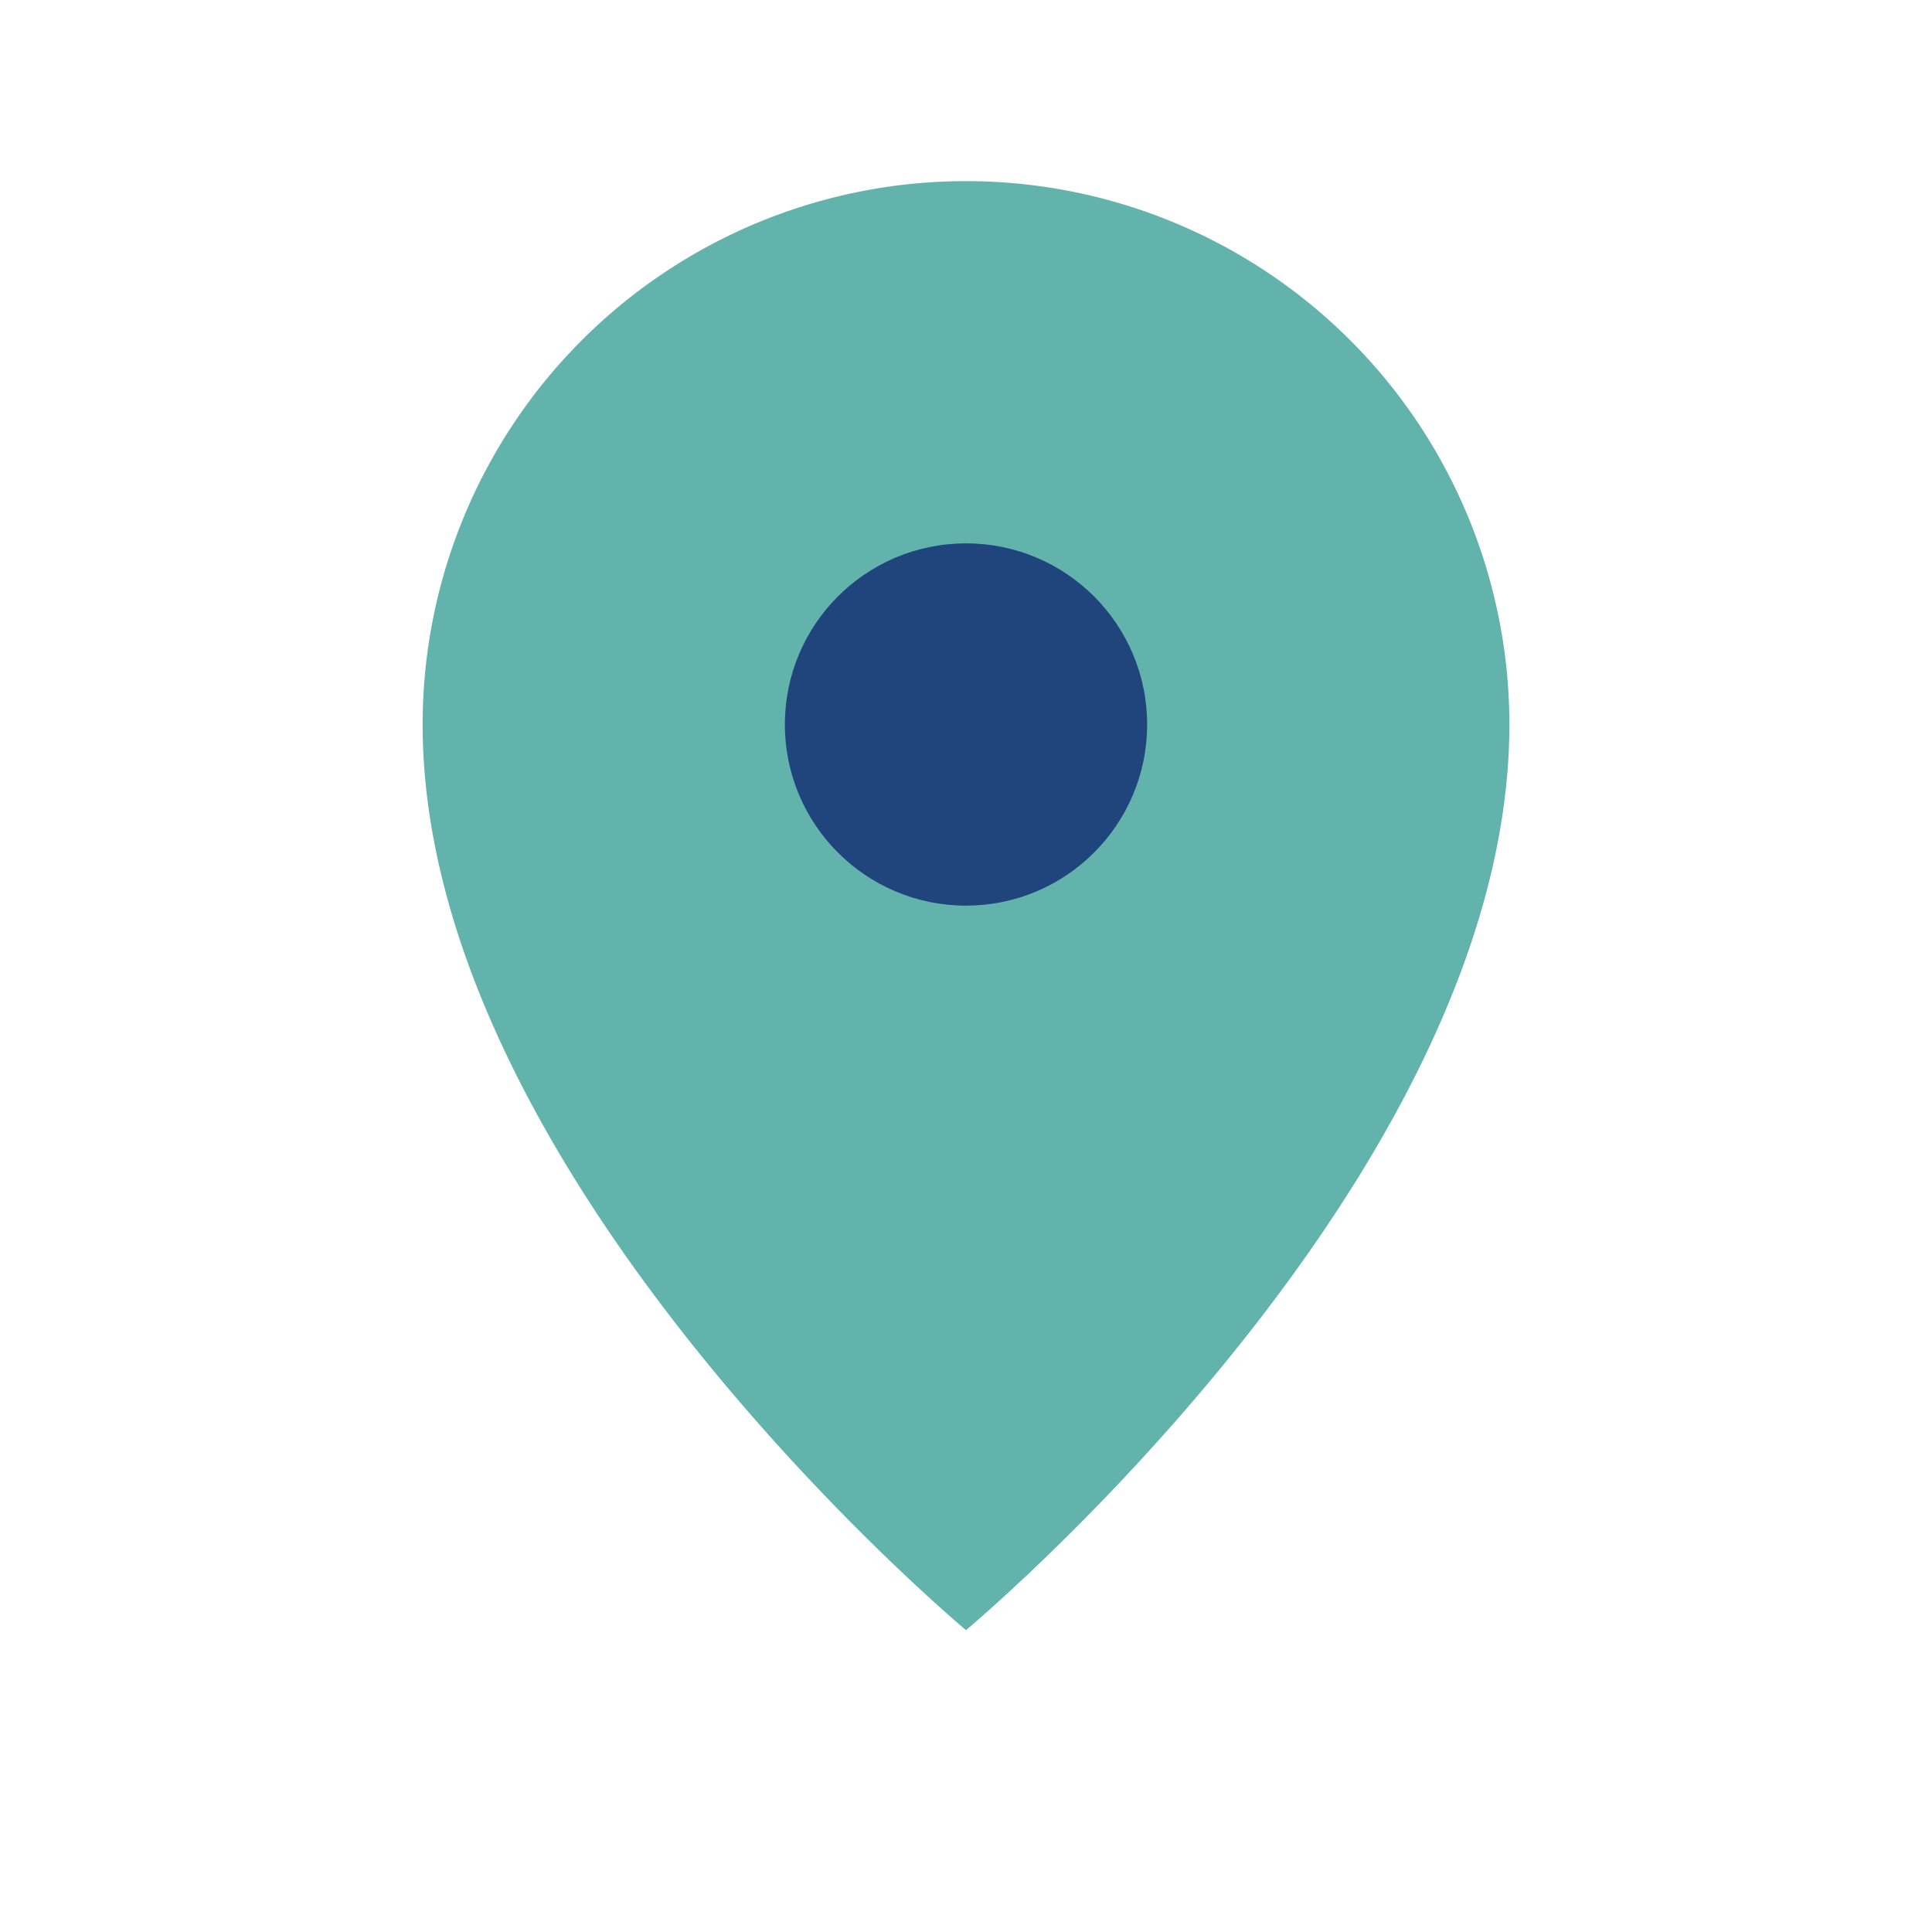<?xml version="1.0" encoding="UTF-8"?>
<svg xmlns="http://www.w3.org/2000/svg" width="32" height="32" viewBox="0 0 32 32"><path fill="#62B3AC" d="M16 3a9 9 0 0 0-9 9c0 7.5 9 15 9 15s9-7.5 9-15a9 9 0 0 0-9-9z"/><circle cx="16" cy="12" r="3" fill="#20447C"/></svg>